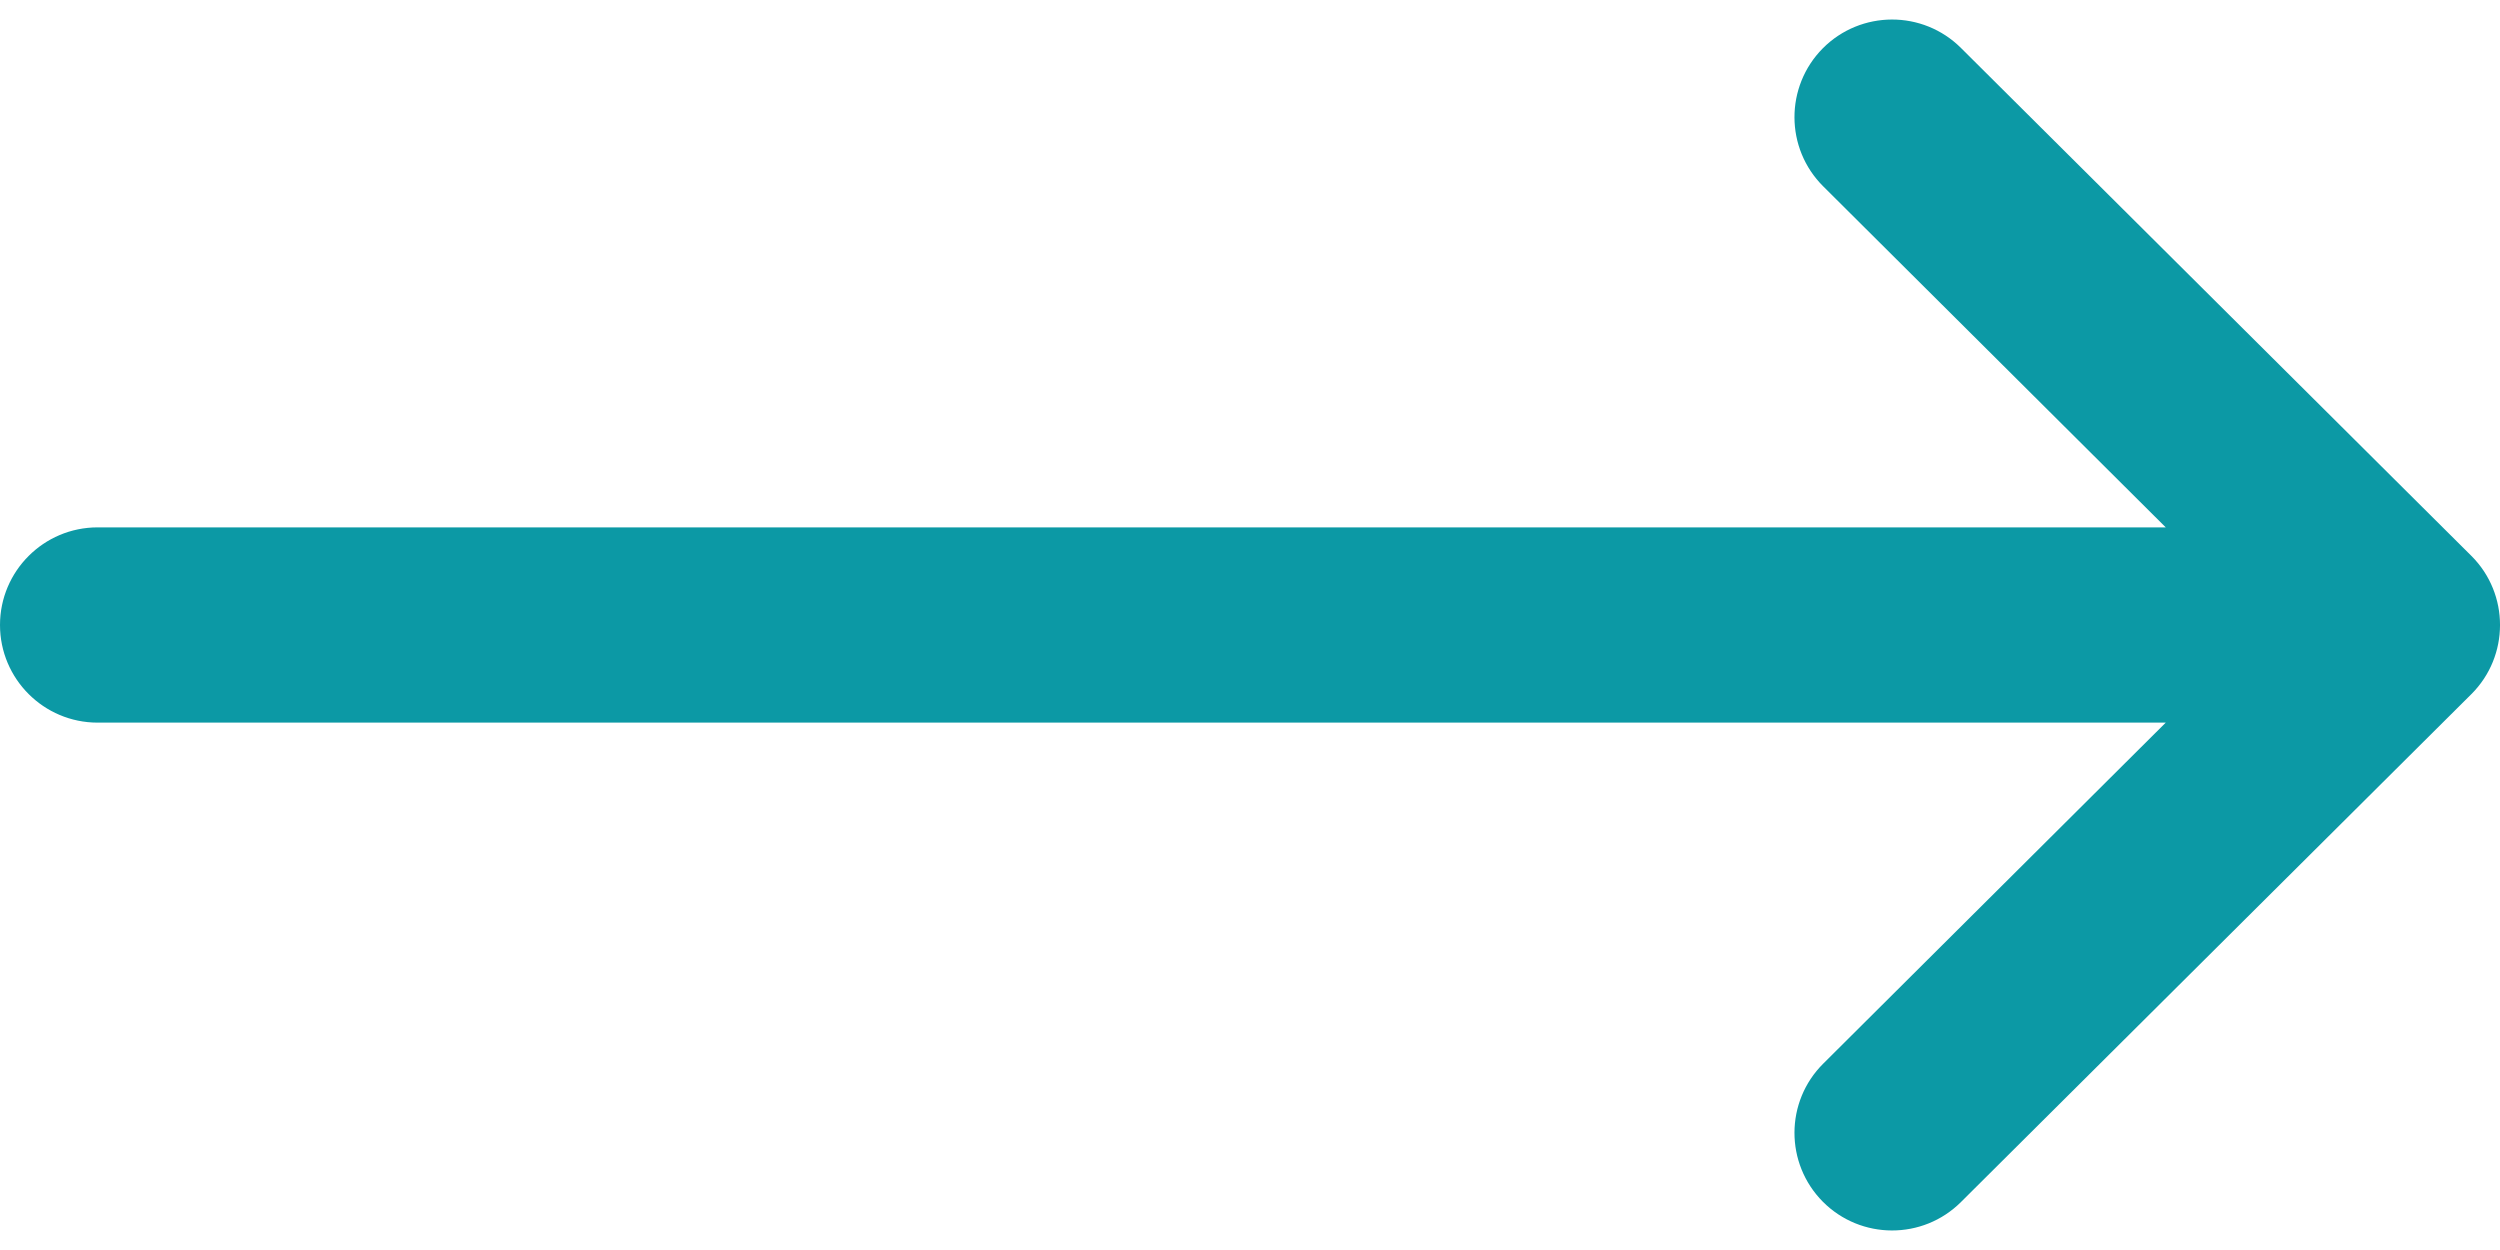 <svg width="20" height="10" viewBox="0 0 20 10" fill="none" xmlns="http://www.w3.org/2000/svg">
<path d="M14.583 0.386C14.279 0.692 14.28 1.187 14.586 1.491L17.326 4.219L0.781 4.219C0.35 4.219 -2.30587e-07 4.569 -2.11727e-07 5C-1.92866e-07 5.431 0.35 5.781 0.781 5.781L17.326 5.781L14.586 8.509C14.28 8.813 14.279 9.308 14.583 9.614C14.887 9.919 15.382 9.921 15.688 9.616L19.77 5.554C19.77 5.554 19.771 5.553 19.771 5.553C20.076 5.249 20.077 4.752 19.771 4.447C19.771 4.447 19.77 4.447 19.77 4.446L15.688 0.384C15.382 0.079 14.887 0.081 14.583 0.386Z" fill="#0C99A5"/>
</svg>
